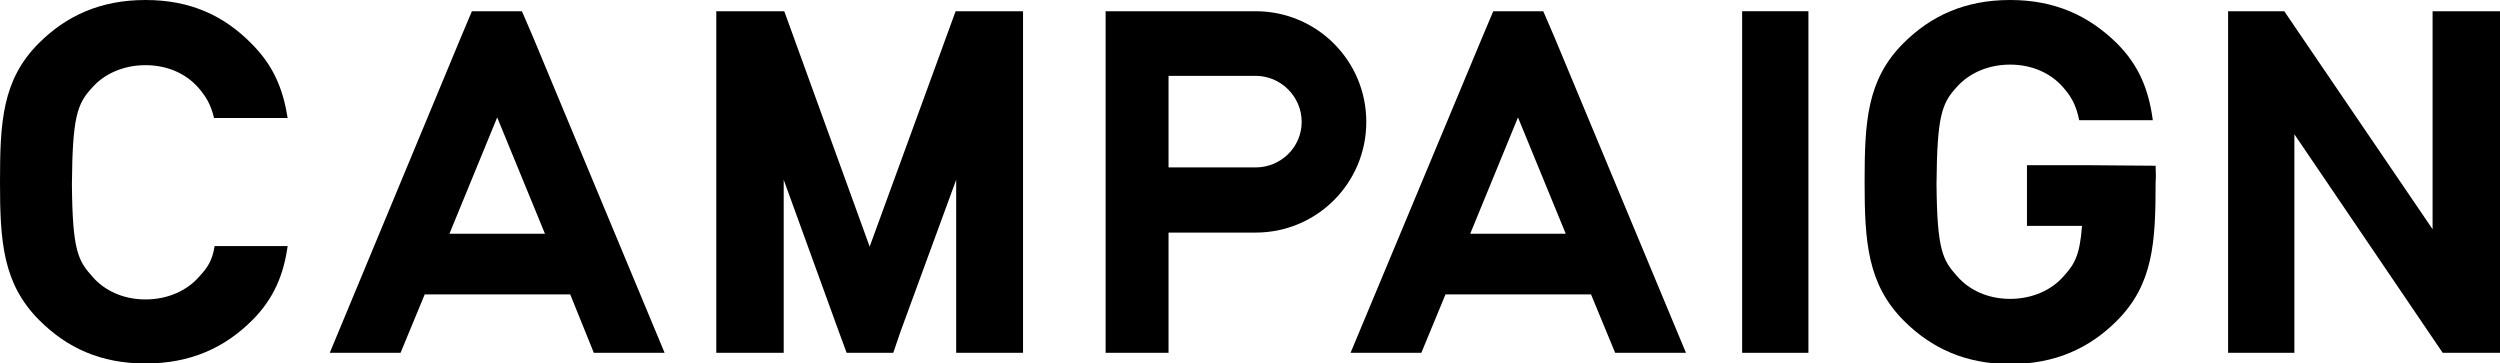 <?xml version="1.0" encoding="utf-8"?>
<!-- Generator: Adobe Illustrator 23.0.0, SVG Export Plug-In . SVG Version: 6.00 Build 0)  -->
<svg version="1.1" id="レイヤー_1" xmlns="http://www.w3.org/2000/svg" xmlns:xlink="http://www.w3.org/1999/xlink" x="0px"
	 y="0px" viewBox="0 0 445 64.7" style="enable-background:new 0 0 445 64.7;" xml:space="preserve">
<g>
	<path d="M287.5,62.8h12.6L276.6,6.4L274.7,2h-8.9l-1.9,4.5l-23.5,56.3H253l4.3-10.4h25.9L287.5,62.8z M261.7,41.6l8.5-20.7
		l8.5,20.7H261.7z"/>
	<path d="M105.7,62.8h12.6L94.8,6.4L92.9,2H84l-1.9,4.5L58.7,62.8h12.6l4.3-10.4h25.9L105.7,62.8z M80,41.6l8.5-20.7L97,41.6H80z"/>
	<polygon points="310.1,2 310.1,26.8 310.1,62.8 321.9,62.8 321.9,2 	"/>
	<path d="M35.4,49.3c-2.1,2.4-5.5,4-9.5,4c-4,0-7.3-1.6-9.4-4c-2.6-2.9-3.6-4.6-3.7-16.5h0c0.1-11.9,0.9-14.3,3.6-17.2
		c2.1-2.4,5.5-4,9.5-4c4,0,7.3,1.6,9.4,4c1.3,1.5,2.2,2.9,2.8,5.4h13.1c-0.8-5.1-2.5-9.3-6.4-13.2C39.9,2.8,33.9,0,25.9,0
		c-8,0-14.1,2.8-19,7.7C0.4,14.2,0,21.7,0,32.4C0,43,0.5,50.5,7,57c4.9,4.9,10.9,7.7,18.9,7.7c8,0,14.1-2.8,19-7.7
		c3.9-3.9,5.6-8.2,6.3-13.2h-13C37.8,46.4,36.9,47.7,35.4,49.3z"/>
	<polygon points="433,40.8 406.6,2 402.1,2 396.6,2 396.6,62.8 408.4,62.8 408.4,23.9 434.8,62.8 439.6,62.8 445,62.8 445,2 433,2 	
		"/>
	<path d="M383.7,29.5C383.7,29.5,383.7,29.5,383.7,29.5l-12.9-0.1h-5.4h-4.6v10.8h9.8c-0.4,5.4-1.4,6.9-3.3,9c-2.1,2.4-5.5,4-9.5,4
		c-4,0-7.3-1.6-9.4-4c-2.6-2.9-3.6-4.6-3.7-16.5h0c0.1-11.9,0.9-14.3,3.6-17.2c2.1-2.4,5.5-4,9.5-4c4,0,7.3,1.6,9.4,4
		c1.4,1.6,2.3,3,2.9,5.9h13.1c-0.7-5.3-2.4-9.7-6.4-13.7C371.8,2.8,365.8,0,357.8,0c-8,0-14.1,2.8-19,7.7c-6.5,6.5-6.9,14-6.9,24.7
		c0,10.6,0.5,18.2,7,24.7c4.9,4.9,11,7.7,18.9,7.7c8,0,14.1-2.8,19-7.7c6.5-6.5,6.9-14,6.9-24.7C383.8,31.4,383.7,30.5,383.7,29.5z"
		/>
	<path d="M223.5,2h-15.5h-7.5h-3.7v60.8h11.2V41.4h15.5c10.9,0,19.7-8.8,19.7-19.7C243.2,10.8,234.4,2,223.5,2z M223.5,29.8h-15.5
		V13.5h15.5c4.5,0,8.2,3.7,8.2,8.2C231.7,26.2,228,29.8,223.5,29.8z"/>
	<polygon points="139.5,32 149.3,59 150.7,62.8 159,62.8 160.3,59 170.2,32 170.2,62.8 182.1,62.8 182.1,2 170.1,2 154.8,43.9 
		139.6,2 127.5,2 127.5,62.8 139.5,62.8 	"/>
</g>
</svg>
